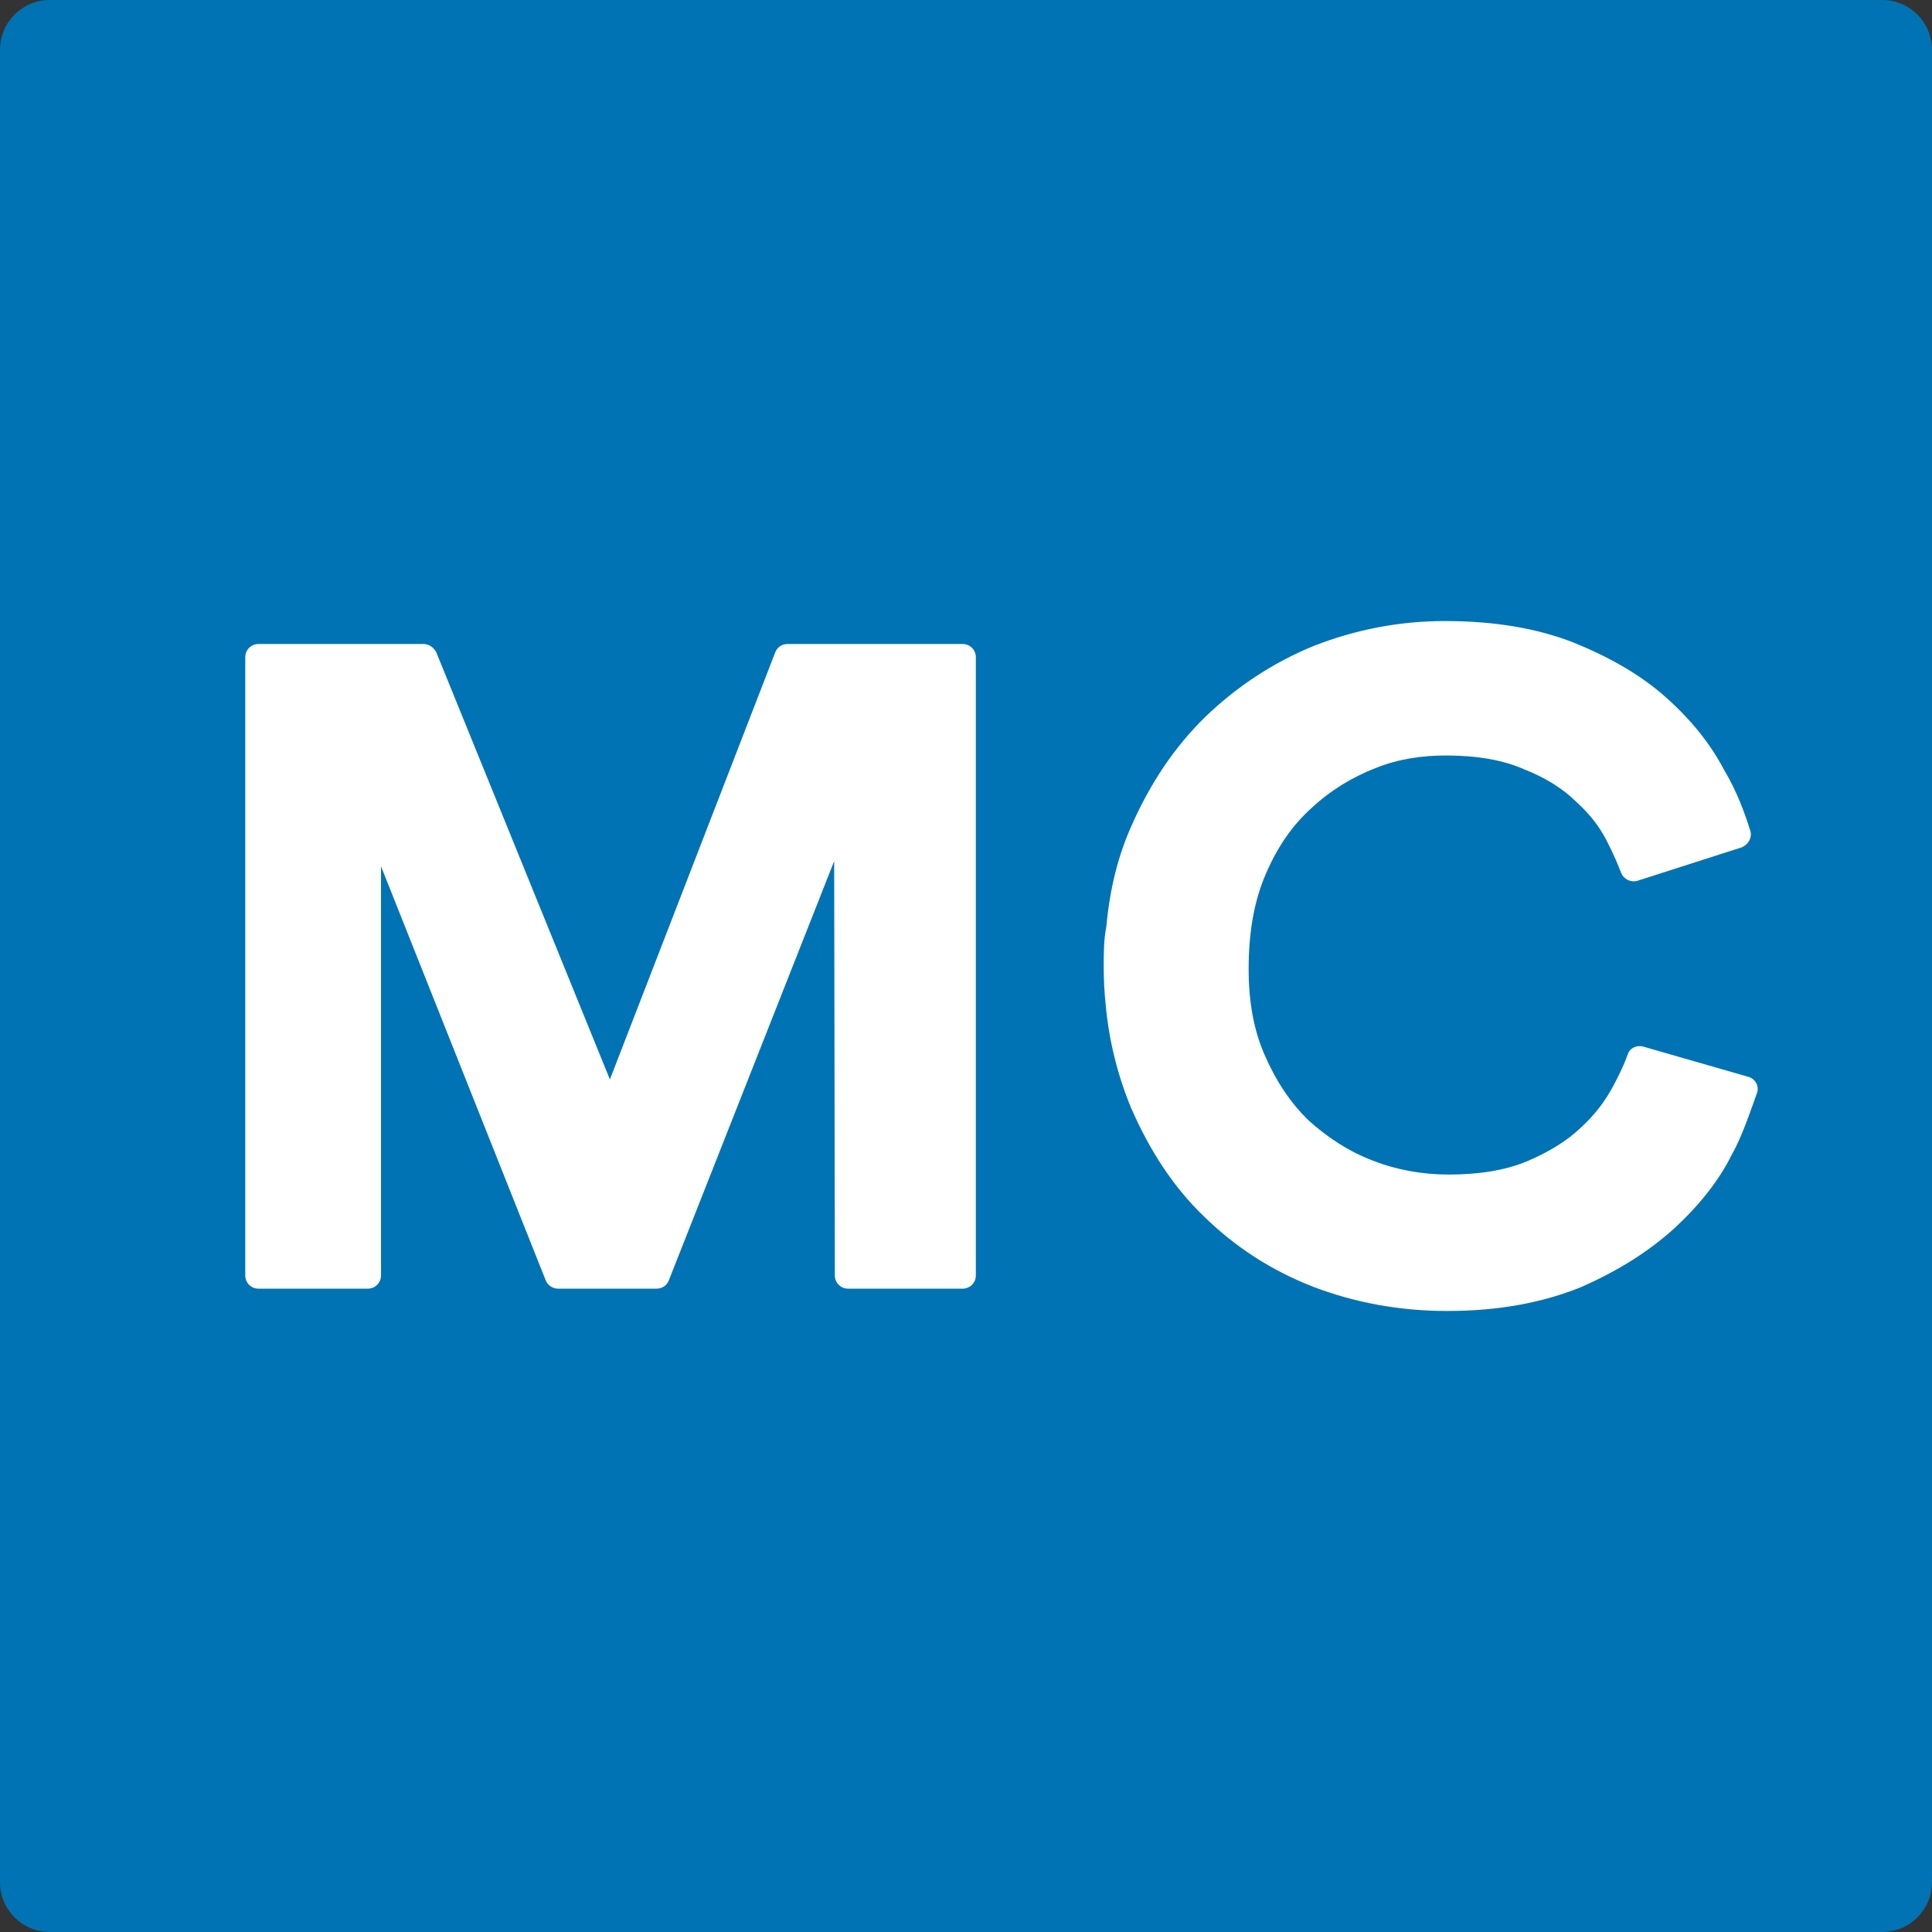 <?xml version="1.0" encoding="utf-8"?>
<!-- Generator: Adobe Illustrator 26.5.0, SVG Export Plug-In . SVG Version: 6.00 Build 0)  -->
<svg version="1.1" id="Layer_1" xmlns="http://www.w3.org/2000/svg" xmlns:xlink="http://www.w3.org/1999/xlink" x="0px" y="0px"
	 viewBox="0 0 294.6 294.6" style="enable-background:new 0 0 294.6 294.6;" xml:space="preserve">
<rect x="0" y="0" width="294.6" height="294.6" fill="#333333" stroke="none"/>
<style type="text/css">
	.st0{fill:#0073B4;}
	.st1{fill:#FFFFFF;}
</style>
<g>
	<g>
		<path class="st0" d="M294.6,7.6c0-4.2-3.4-7.6-7.6-7.6H7.6C3.4,0,0,3.4,0,7.6V287c0,4.2,3.4,7.6,7.6,7.6H287
			c4.2,0,7.6-3.4,7.6-7.6V7.6z"/>
		<g>
			<path class="st1" d="M127.2,131.3L102,195.2c-0.3,0.8-1,1.3-1.9,1.3h-15c-0.8,0-1.6-0.5-1.9-1.3l-25.1-63.1v62.4c0,1.1-0.9,2-2,2
				H39.4c-1.1,0-2-0.9-2-2v-94.3c0-1.1,0.9-2,2-2h25.2c0.8,0,1.5,0.5,1.9,1.2L93,164.6l25.2-65.1c0.3-0.8,1-1.3,1.9-1.3h26.7
				c1.1,0,2,0.9,2,2v94.3c0,1.1-0.9,2-2,2h-17.5c-1.1,0-2-0.9-2-2L127.2,131.3z"/>
			<path class="st1" d="M264.1,176c-2,4.1-5.1,7.9-8.9,11.4c-3.9,3.5-8.5,6.4-14.2,8.9c-5.7,2.3-12.4,3.6-20.2,3.6h-0.2
				c-7.3,0-14.1-1.3-20.4-3.7c-6.4-2.5-11.9-6.1-16.6-10.7c-4.7-4.5-8.3-10.1-11.1-16.5c-2-4.8-3.4-10.2-3.9-15.8
				c-0.2-1.9-0.3-3.8-0.3-5.7c0-2.1,0-4.2,0.4-6.2c0.5-5.5,1.7-10.6,3.8-15.3c2.9-6.6,6.6-12.1,11.3-16.7
				c4.8-4.6,10.2-8.2,16.5-10.8c6.4-2.5,13.1-3.8,20-3.8c7.6,0,14.1,1.1,19.7,3.3c5.4,2.2,10.2,4.9,14.1,8.4c3.8,3.4,6.7,7,8.8,11
				c1.9,3.2,3.1,6.4,4,9.3c0.3,1-0.3,2.1-1.3,2.5l-15.9,5.1c-1,0.3-2.1-0.2-2.5-1.2c-0.5-1.3-1.1-2.7-1.9-4.3
				c-1.1-2.3-2.6-4.4-4.8-6.4c-2.1-2.1-4.8-3.8-8.1-5.1c-3.2-1.4-7.1-2.1-11.9-2.1c-3.6,0-7.2,0.5-10.7,1.9
				c-3.6,1.4-6.9,3.4-9.8,6.1c-2.9,2.6-5.2,5.9-7,10.1c-1.8,4.2-2.6,8.9-2.6,14.5c0,5,0.8,9.4,2.5,13.2c1.7,3.9,3.9,7.2,6.7,9.9
				c2.9,2.6,6.1,4.7,9.8,6.1c3.6,1.4,7.5,2.1,11.5,2.1c4.5,0,8.5-0.6,11.9-2c3.3-1.4,6.1-3.1,8.2-5.1c2.3-2.1,3.9-4.3,5.1-6.6
				c0.9-1.7,1.6-3.2,2.1-4.6c0.3-1,1.4-1.5,2.4-1.2l16,4.6c1.1,0.3,1.7,1.5,1.3,2.5C267,169.2,265.6,173.4,264.1,176z"/>
		</g>
	</g>
</g>
</svg>
